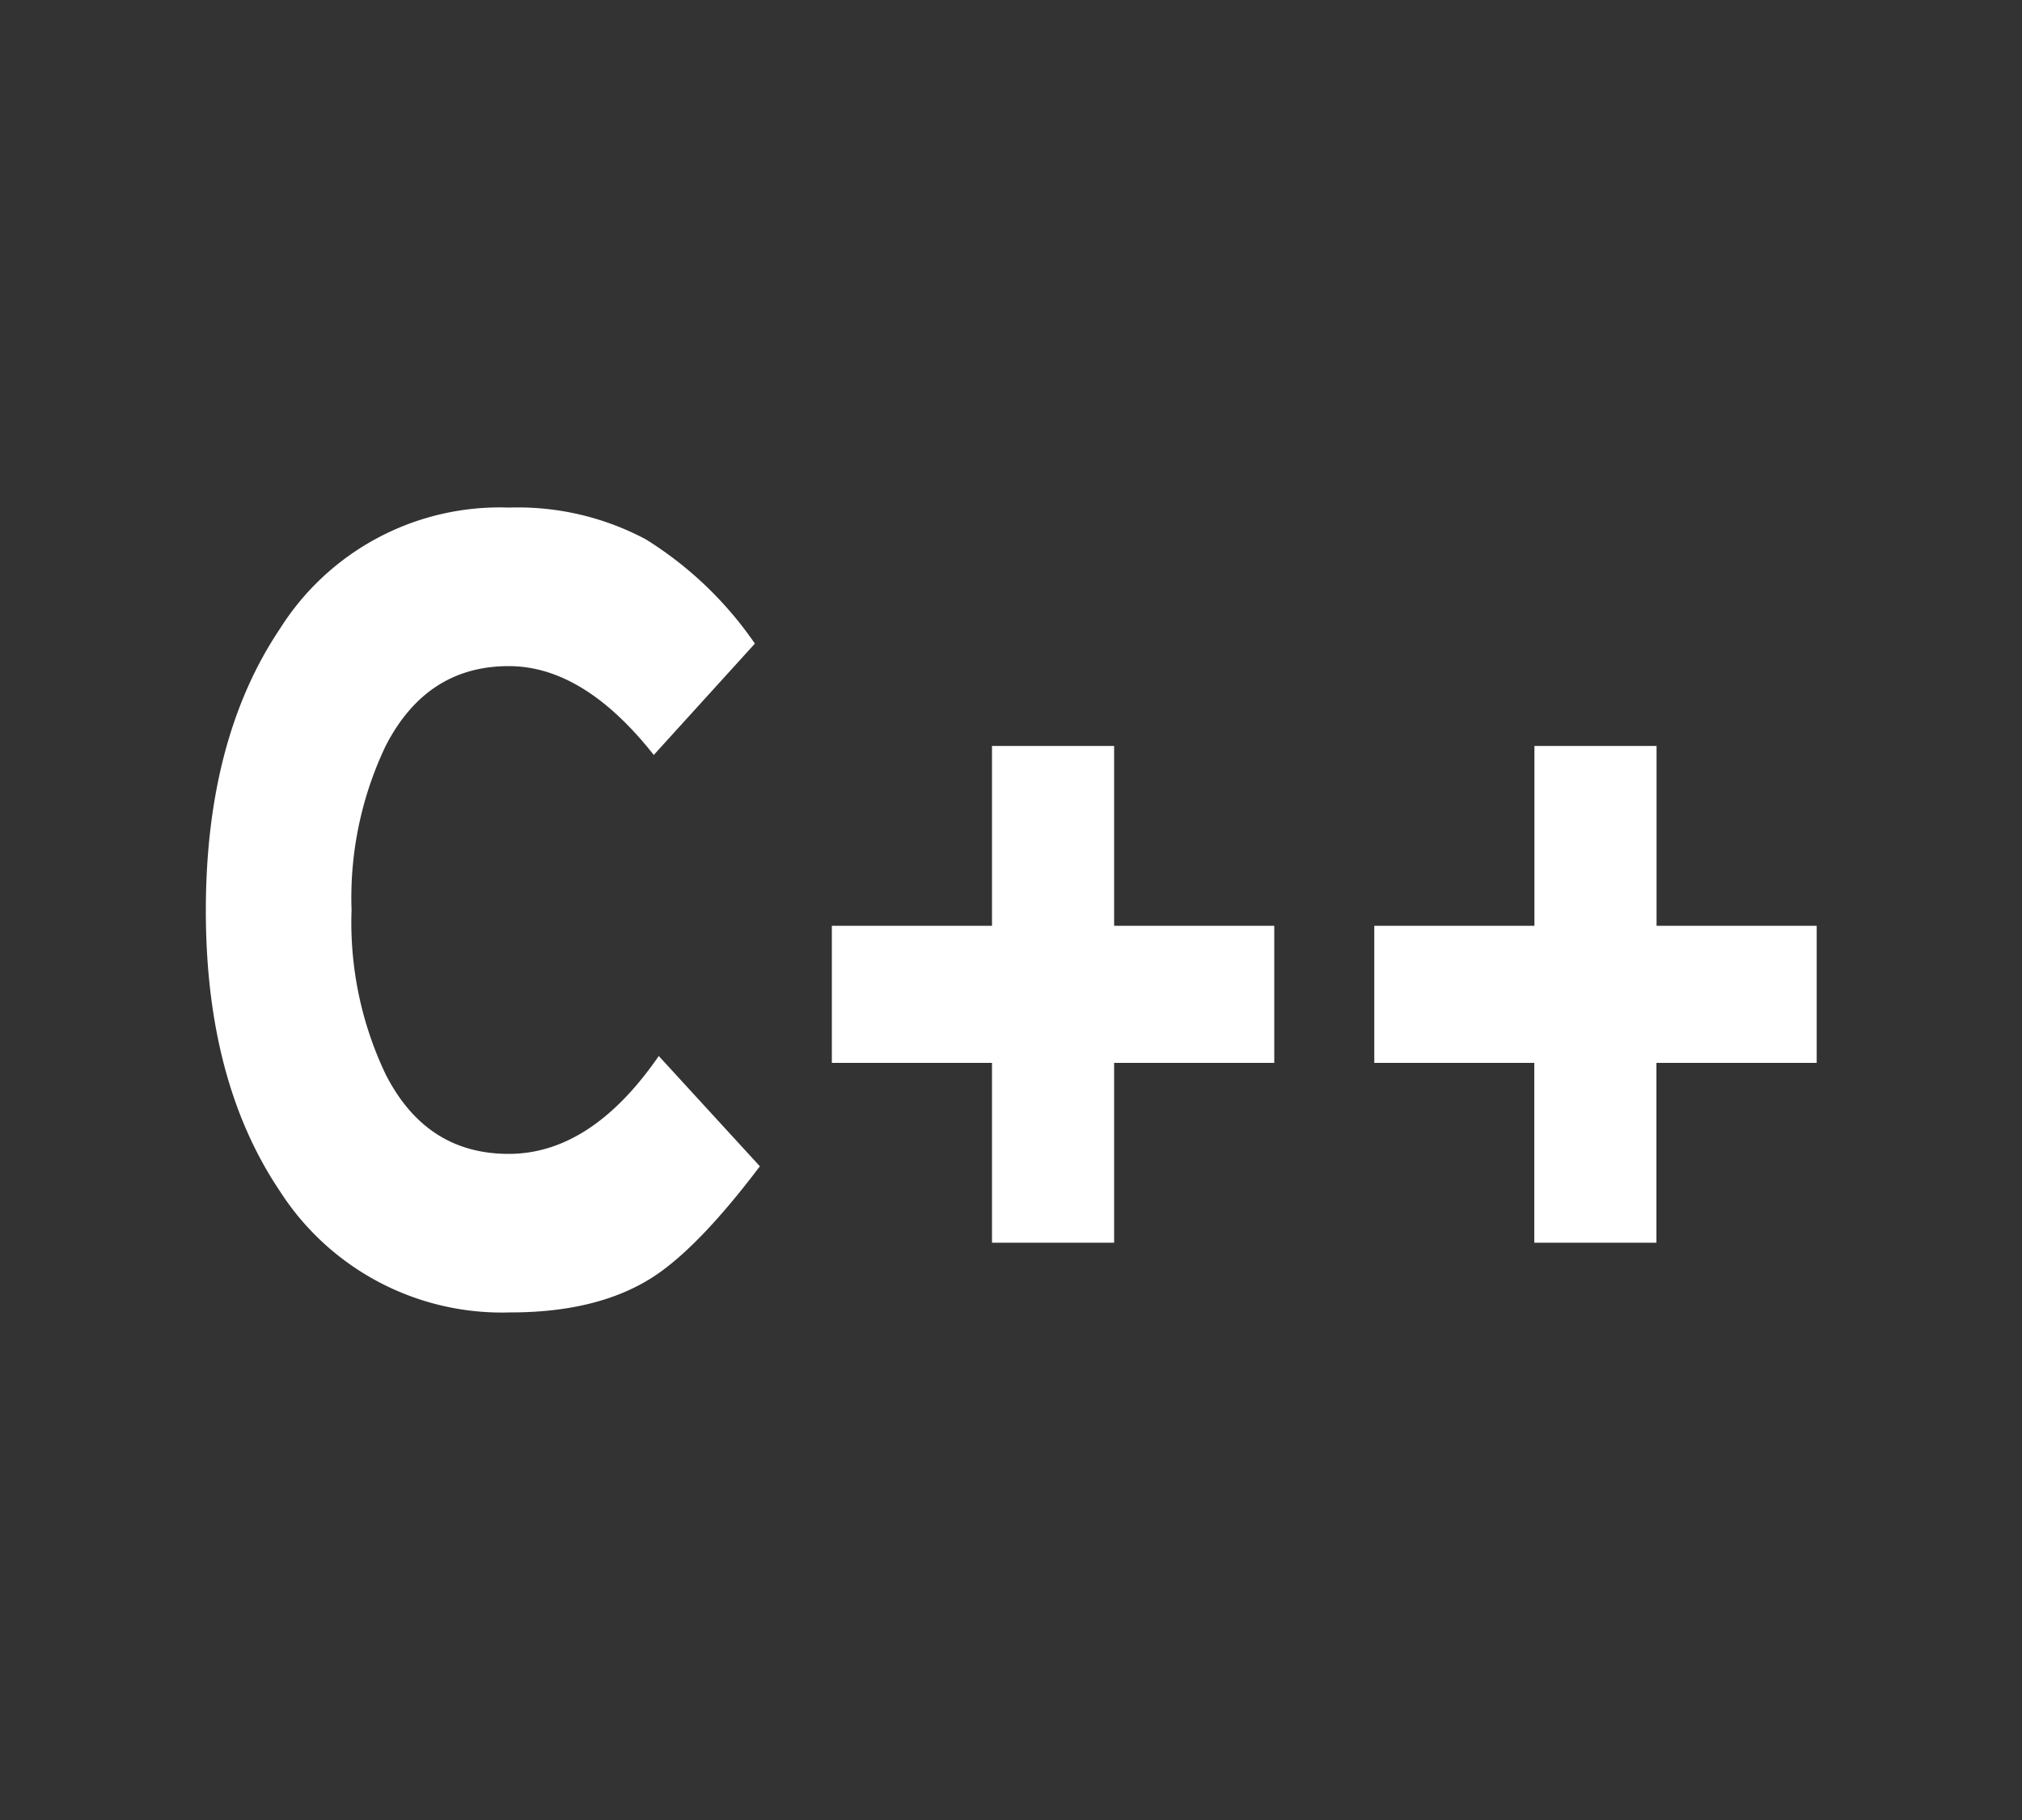 <svg xmlns="http://www.w3.org/2000/svg" viewBox="0 0 150 135"><rect x="0" y="0" width="150" height="135" fill="#333333" stroke="none"/><title>c++</title><path d="M56.37 86.51q-4.6 6.09-8 8.26-4.08 2.59-10.54 2.58a19.57 19.57 0 0 1-17.07-9q-5.5-8.17-5.49-20.85t5.49-20.85a19.27 19.27 0 0 1 17-9A20.2 20.2 0 0 1 47.9 40a27.3 27.3 0 0 1 8.1 7.74L48.5 56q-5.2-6.59-10.76-6.59-6.09 0-9.13 5.92a26.16 26.16 0 0 0-2.53 12.17 26.16 26.16 0 0 0 2.52 12.17q3 5.92 9.13 5.92t11.14-7.26zm38.16-7.67H82.65v13.34h-9.06V78.84H61.71V68.67h11.88V55.33h9.06v13.34h11.88zm40.23 0h-11.88v13.34h-9.06V78.84h-11.87V68.67h11.88V55.33h9.06v13.34h11.88v10.17z" style="fill:#fff"/></svg>